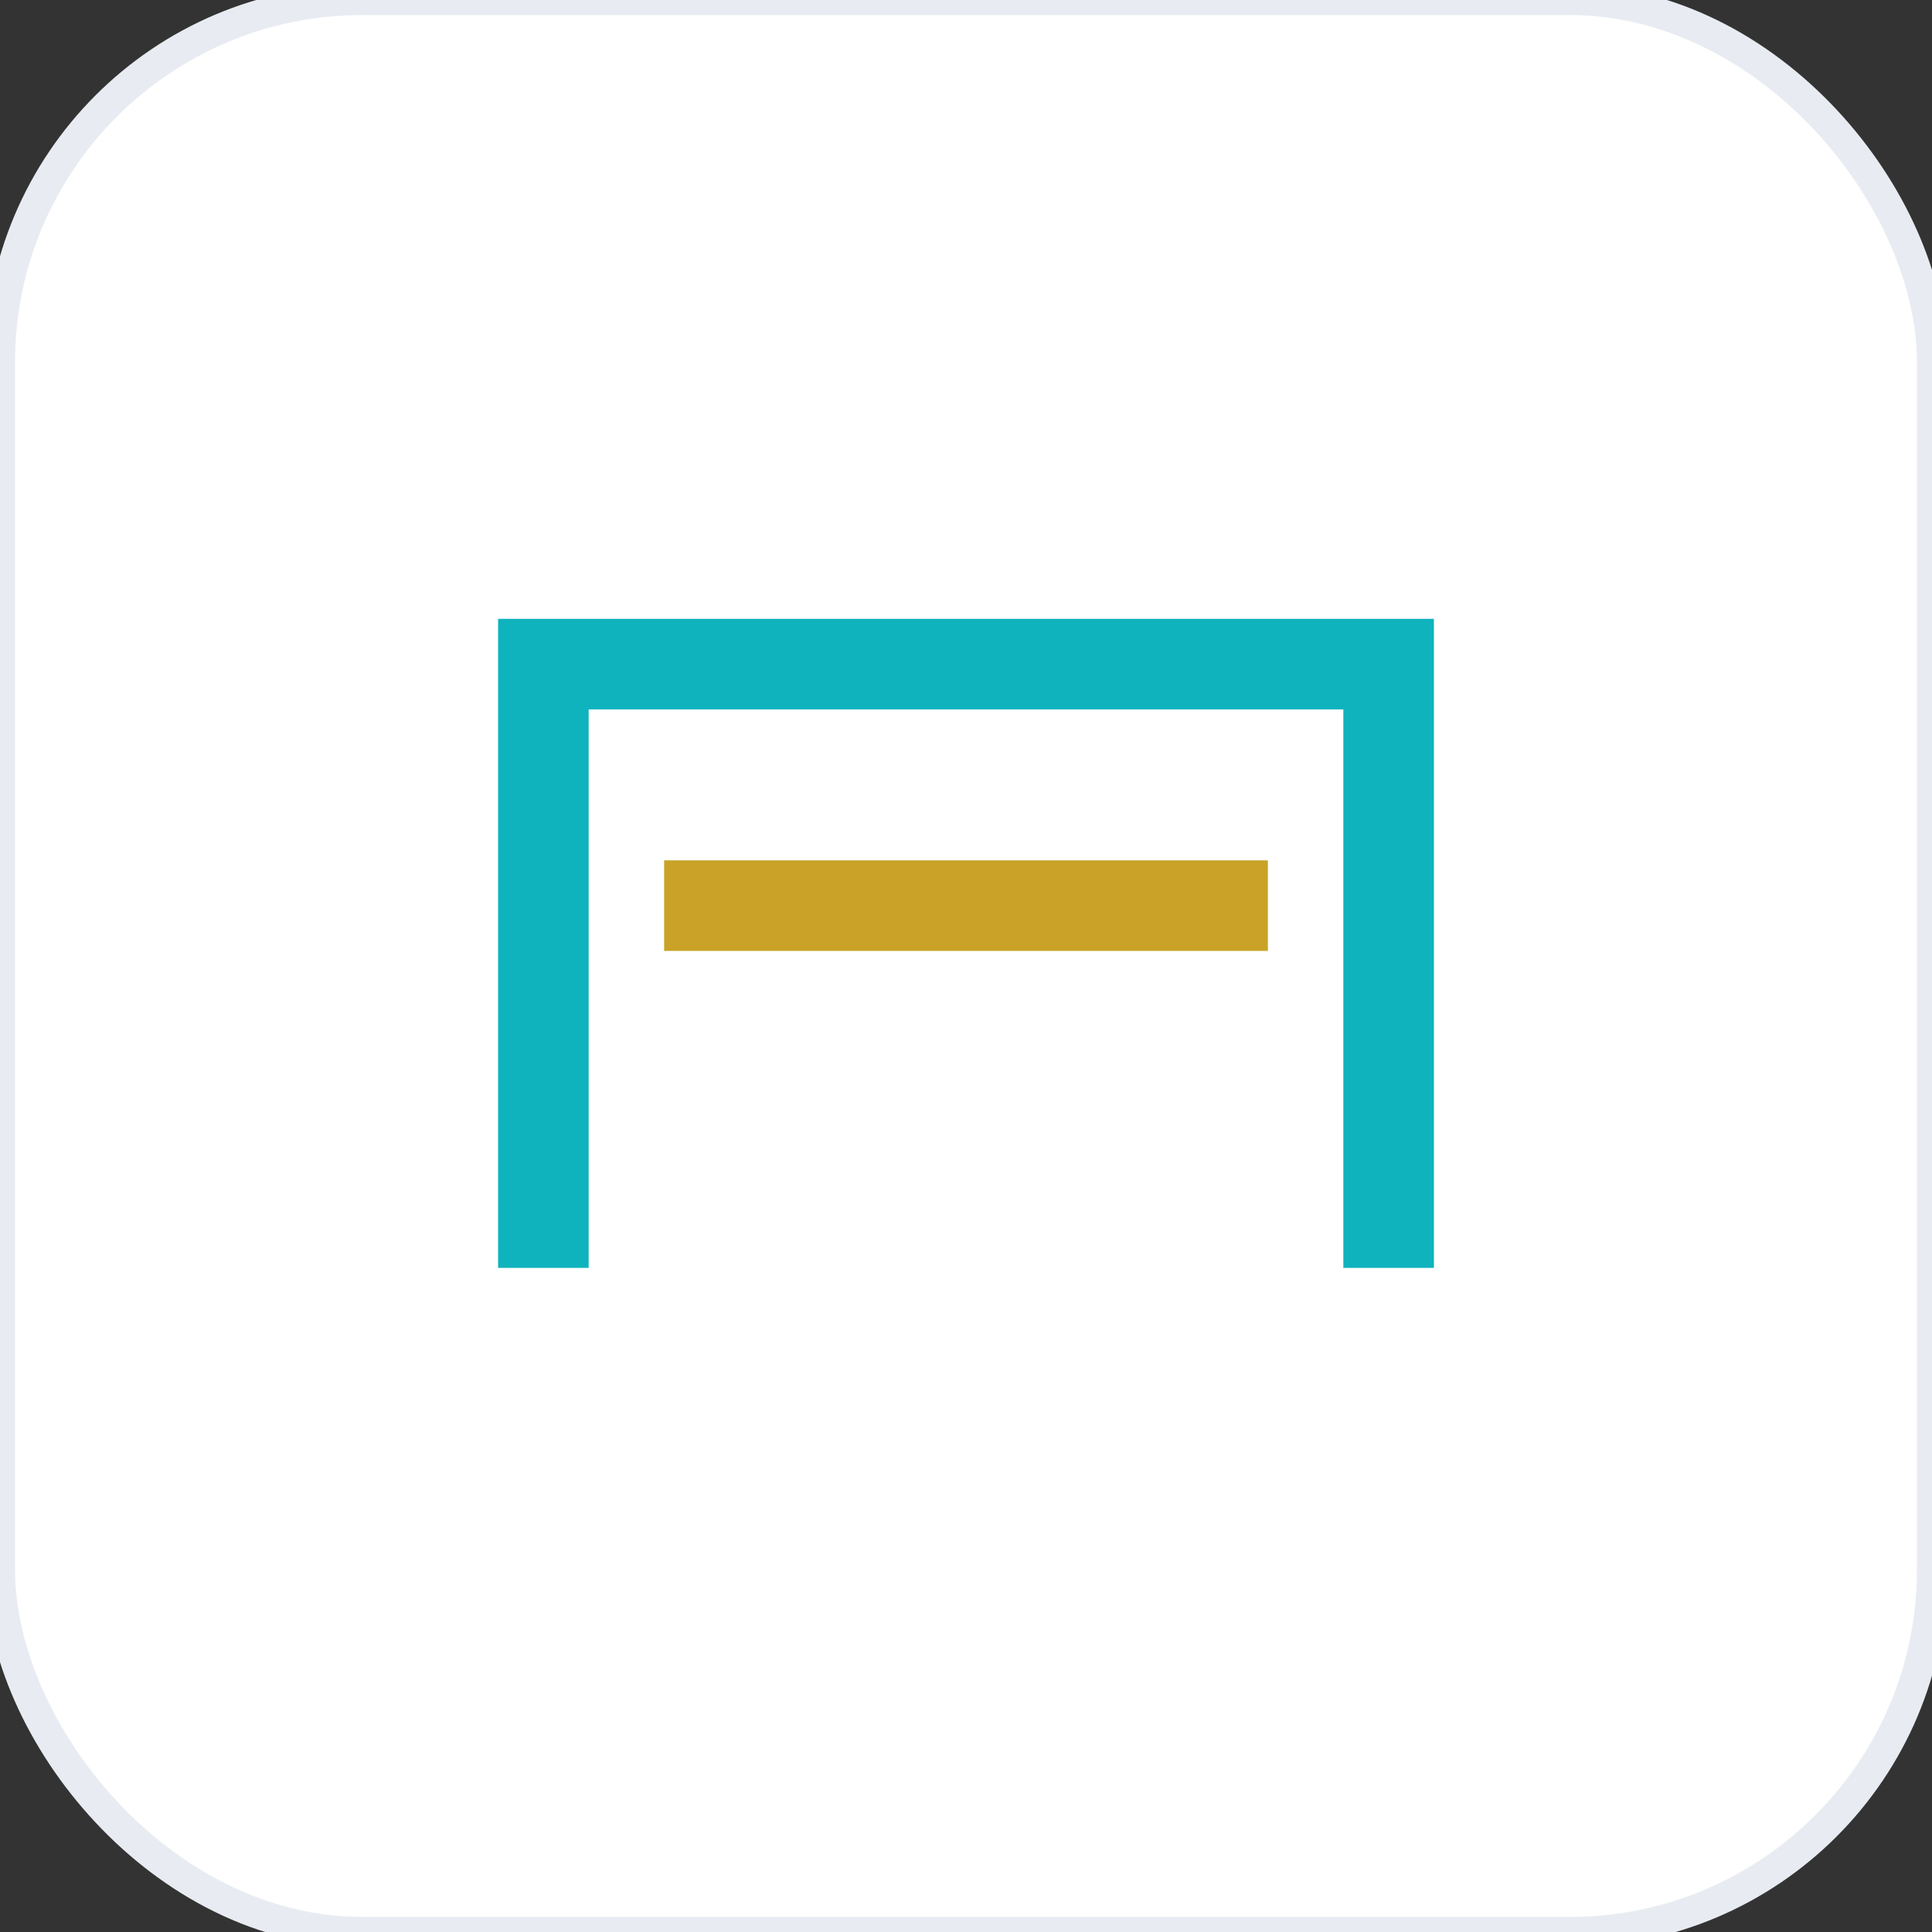 <svg xmlns="http://www.w3.org/2000/svg" viewBox="0 0 64 64">
  <rect x="0" y="0" width="64" height="64" fill="#333333" stroke="none"/>
  <rect width="64" height="64" rx="12" fill="#fff" stroke="#E8ECF2"/>
  <path d="M18 42 v-20 h28 v20" fill="none" stroke="#0FB3BD" stroke-width="3"/>
  <path d="M22 30 h20" stroke="#C9A227" stroke-width="3"/>
</svg>